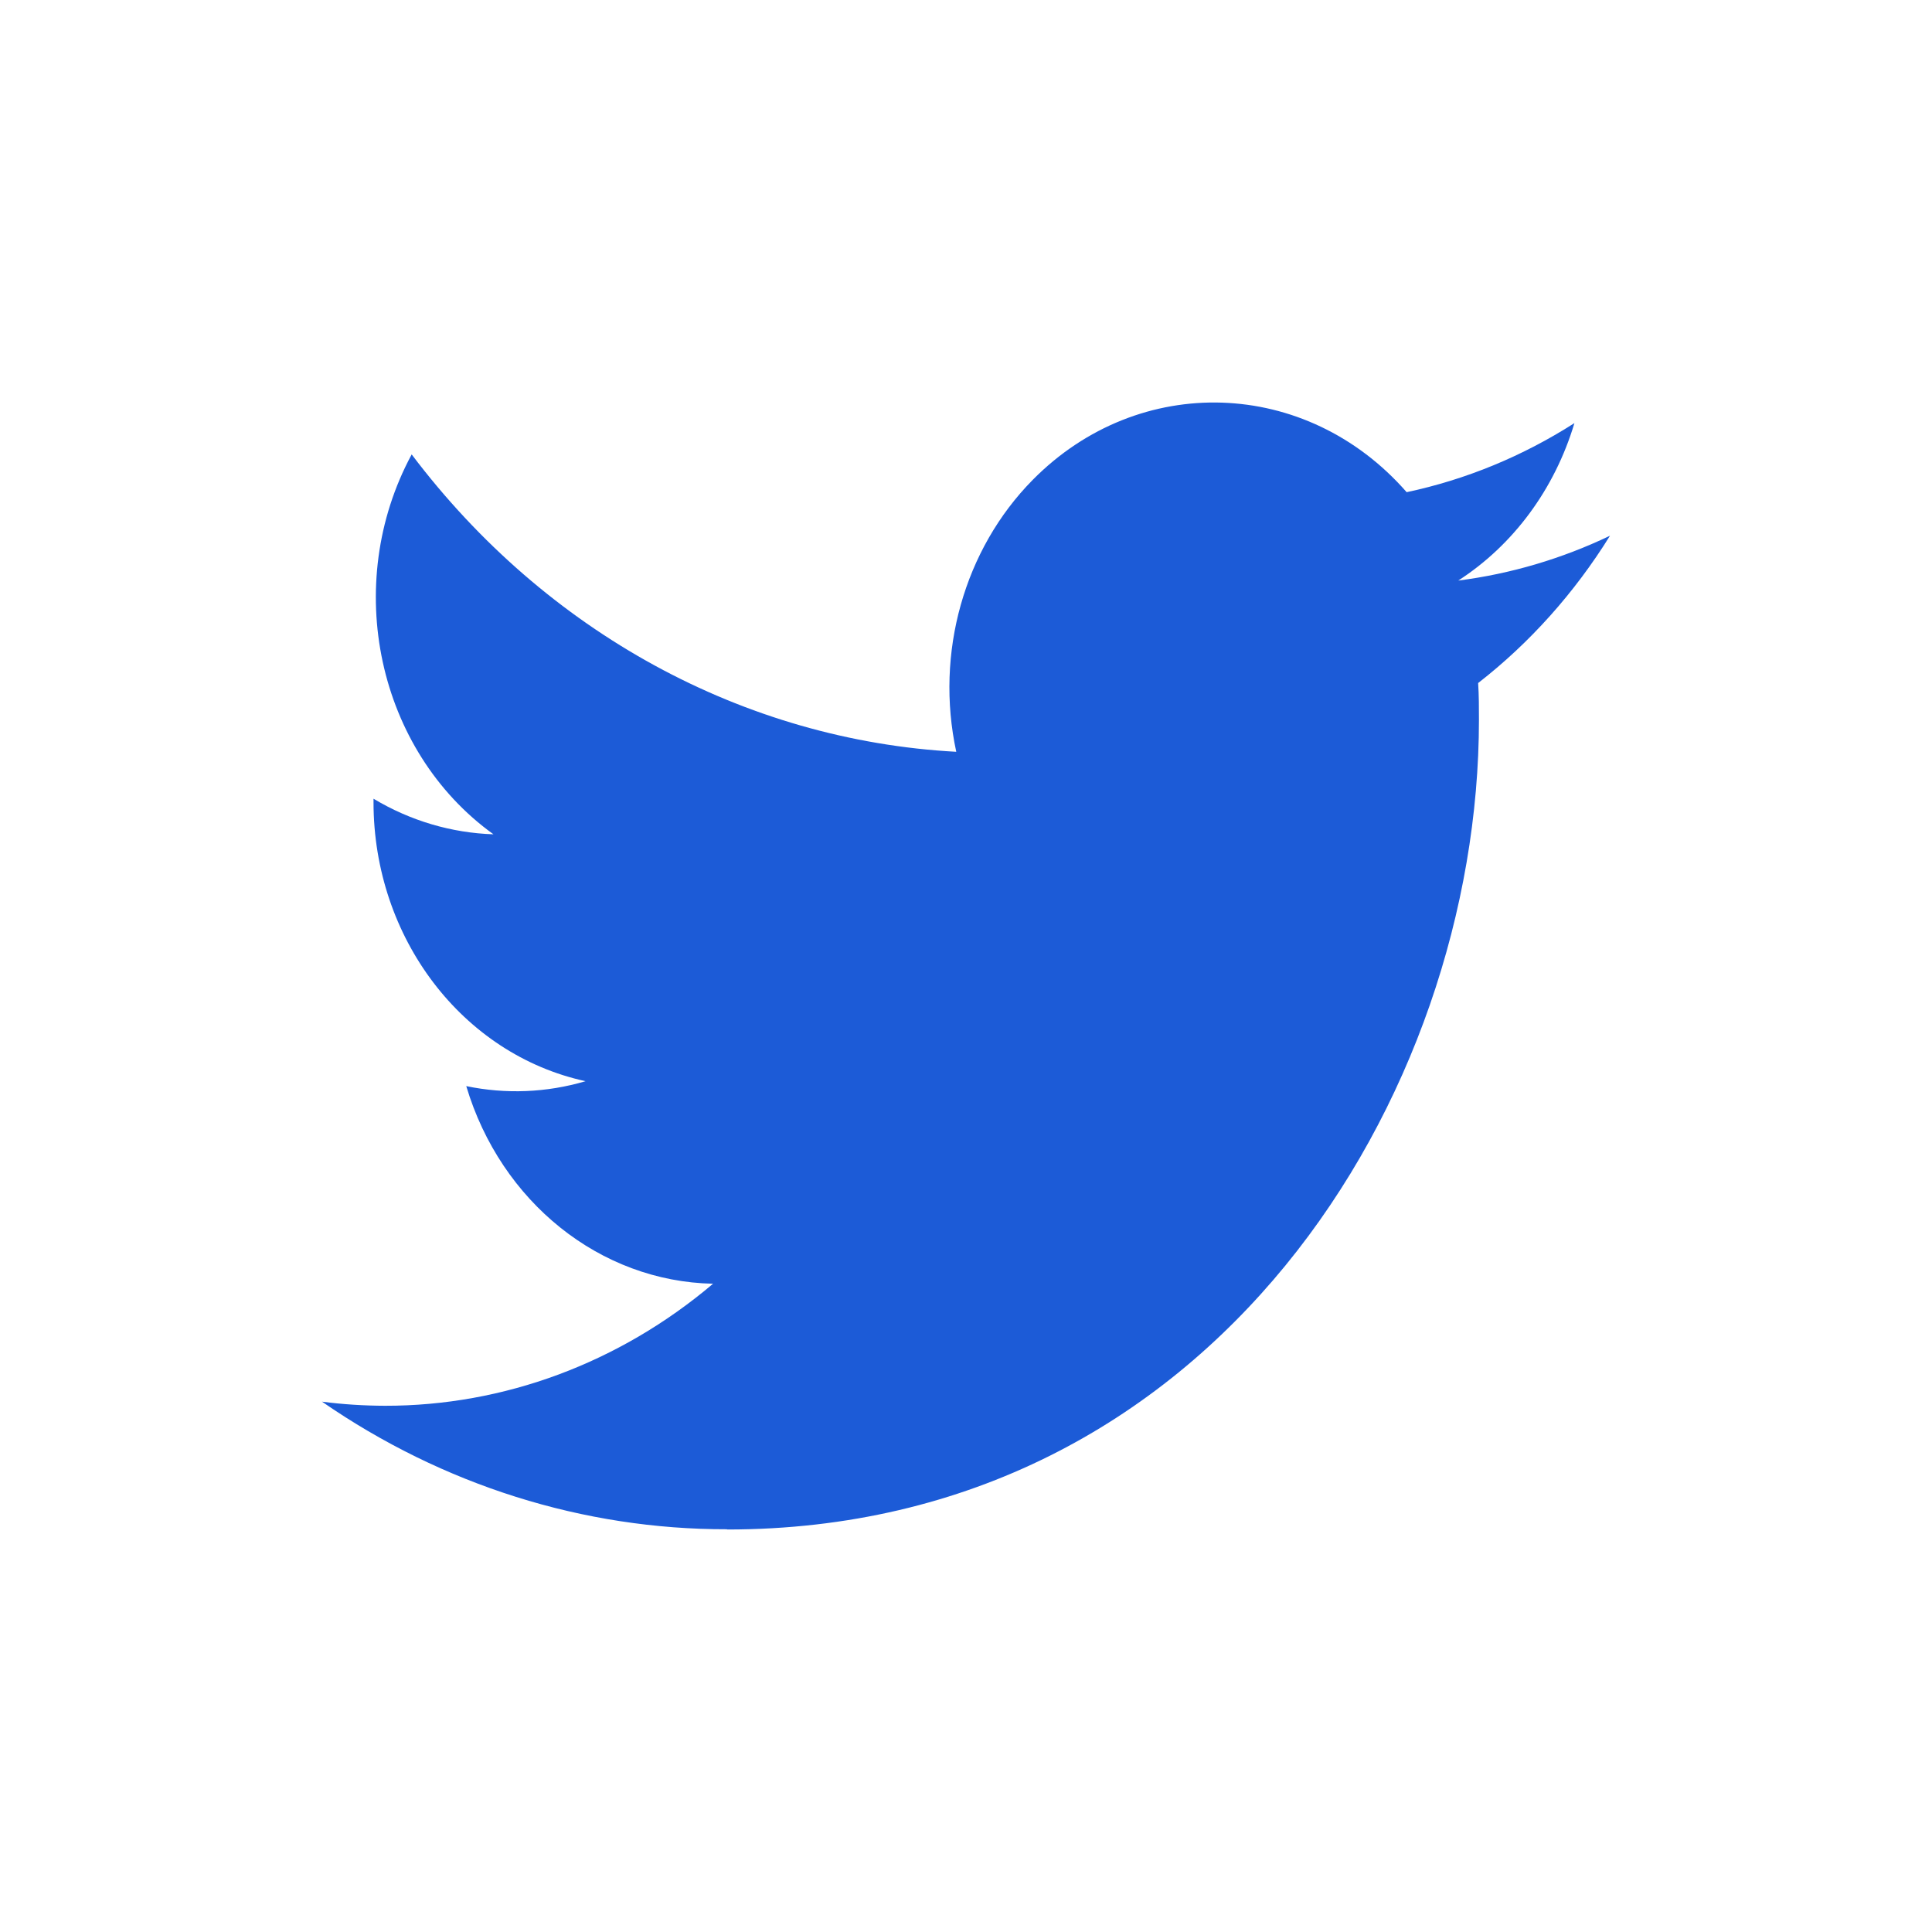<svg xmlns="http://www.w3.org/2000/svg" width="24" height="24" viewBox="0 0 24 24">
  <path fill="#1C5BD7" fill-rule="evenodd" d="M9.032,19 C15.07,19 18.372,13.613 18.372,8.942 C18.372,8.789 18.372,8.636 18.362,8.485 C19.005,7.985 19.559,7.365 20,6.655 C19.402,6.941 18.766,7.129 18.115,7.212 C18.8,6.77 19.313,6.075 19.558,5.256 C18.914,5.668 18.209,5.958 17.474,6.114 C16.23,4.691 14.151,4.622 12.829,5.961 C11.977,6.824 11.614,8.111 11.879,9.339 C9.24,9.196 6.781,7.853 5.114,5.645 C4.242,7.261 4.688,9.326 6.13,10.364 C5.608,10.347 5.097,10.196 4.64,9.922 L4.64,9.967 C4.641,11.649 5.742,13.098 7.274,13.431 C6.79,13.574 6.283,13.594 5.792,13.492 C6.222,14.932 7.454,15.919 8.858,15.947 C7.696,16.931 6.26,17.465 4.782,17.463 C4.521,17.462 4.26,17.446 4,17.412 C5.502,18.45 7.248,19 9.032,18.997"/>
</svg>
